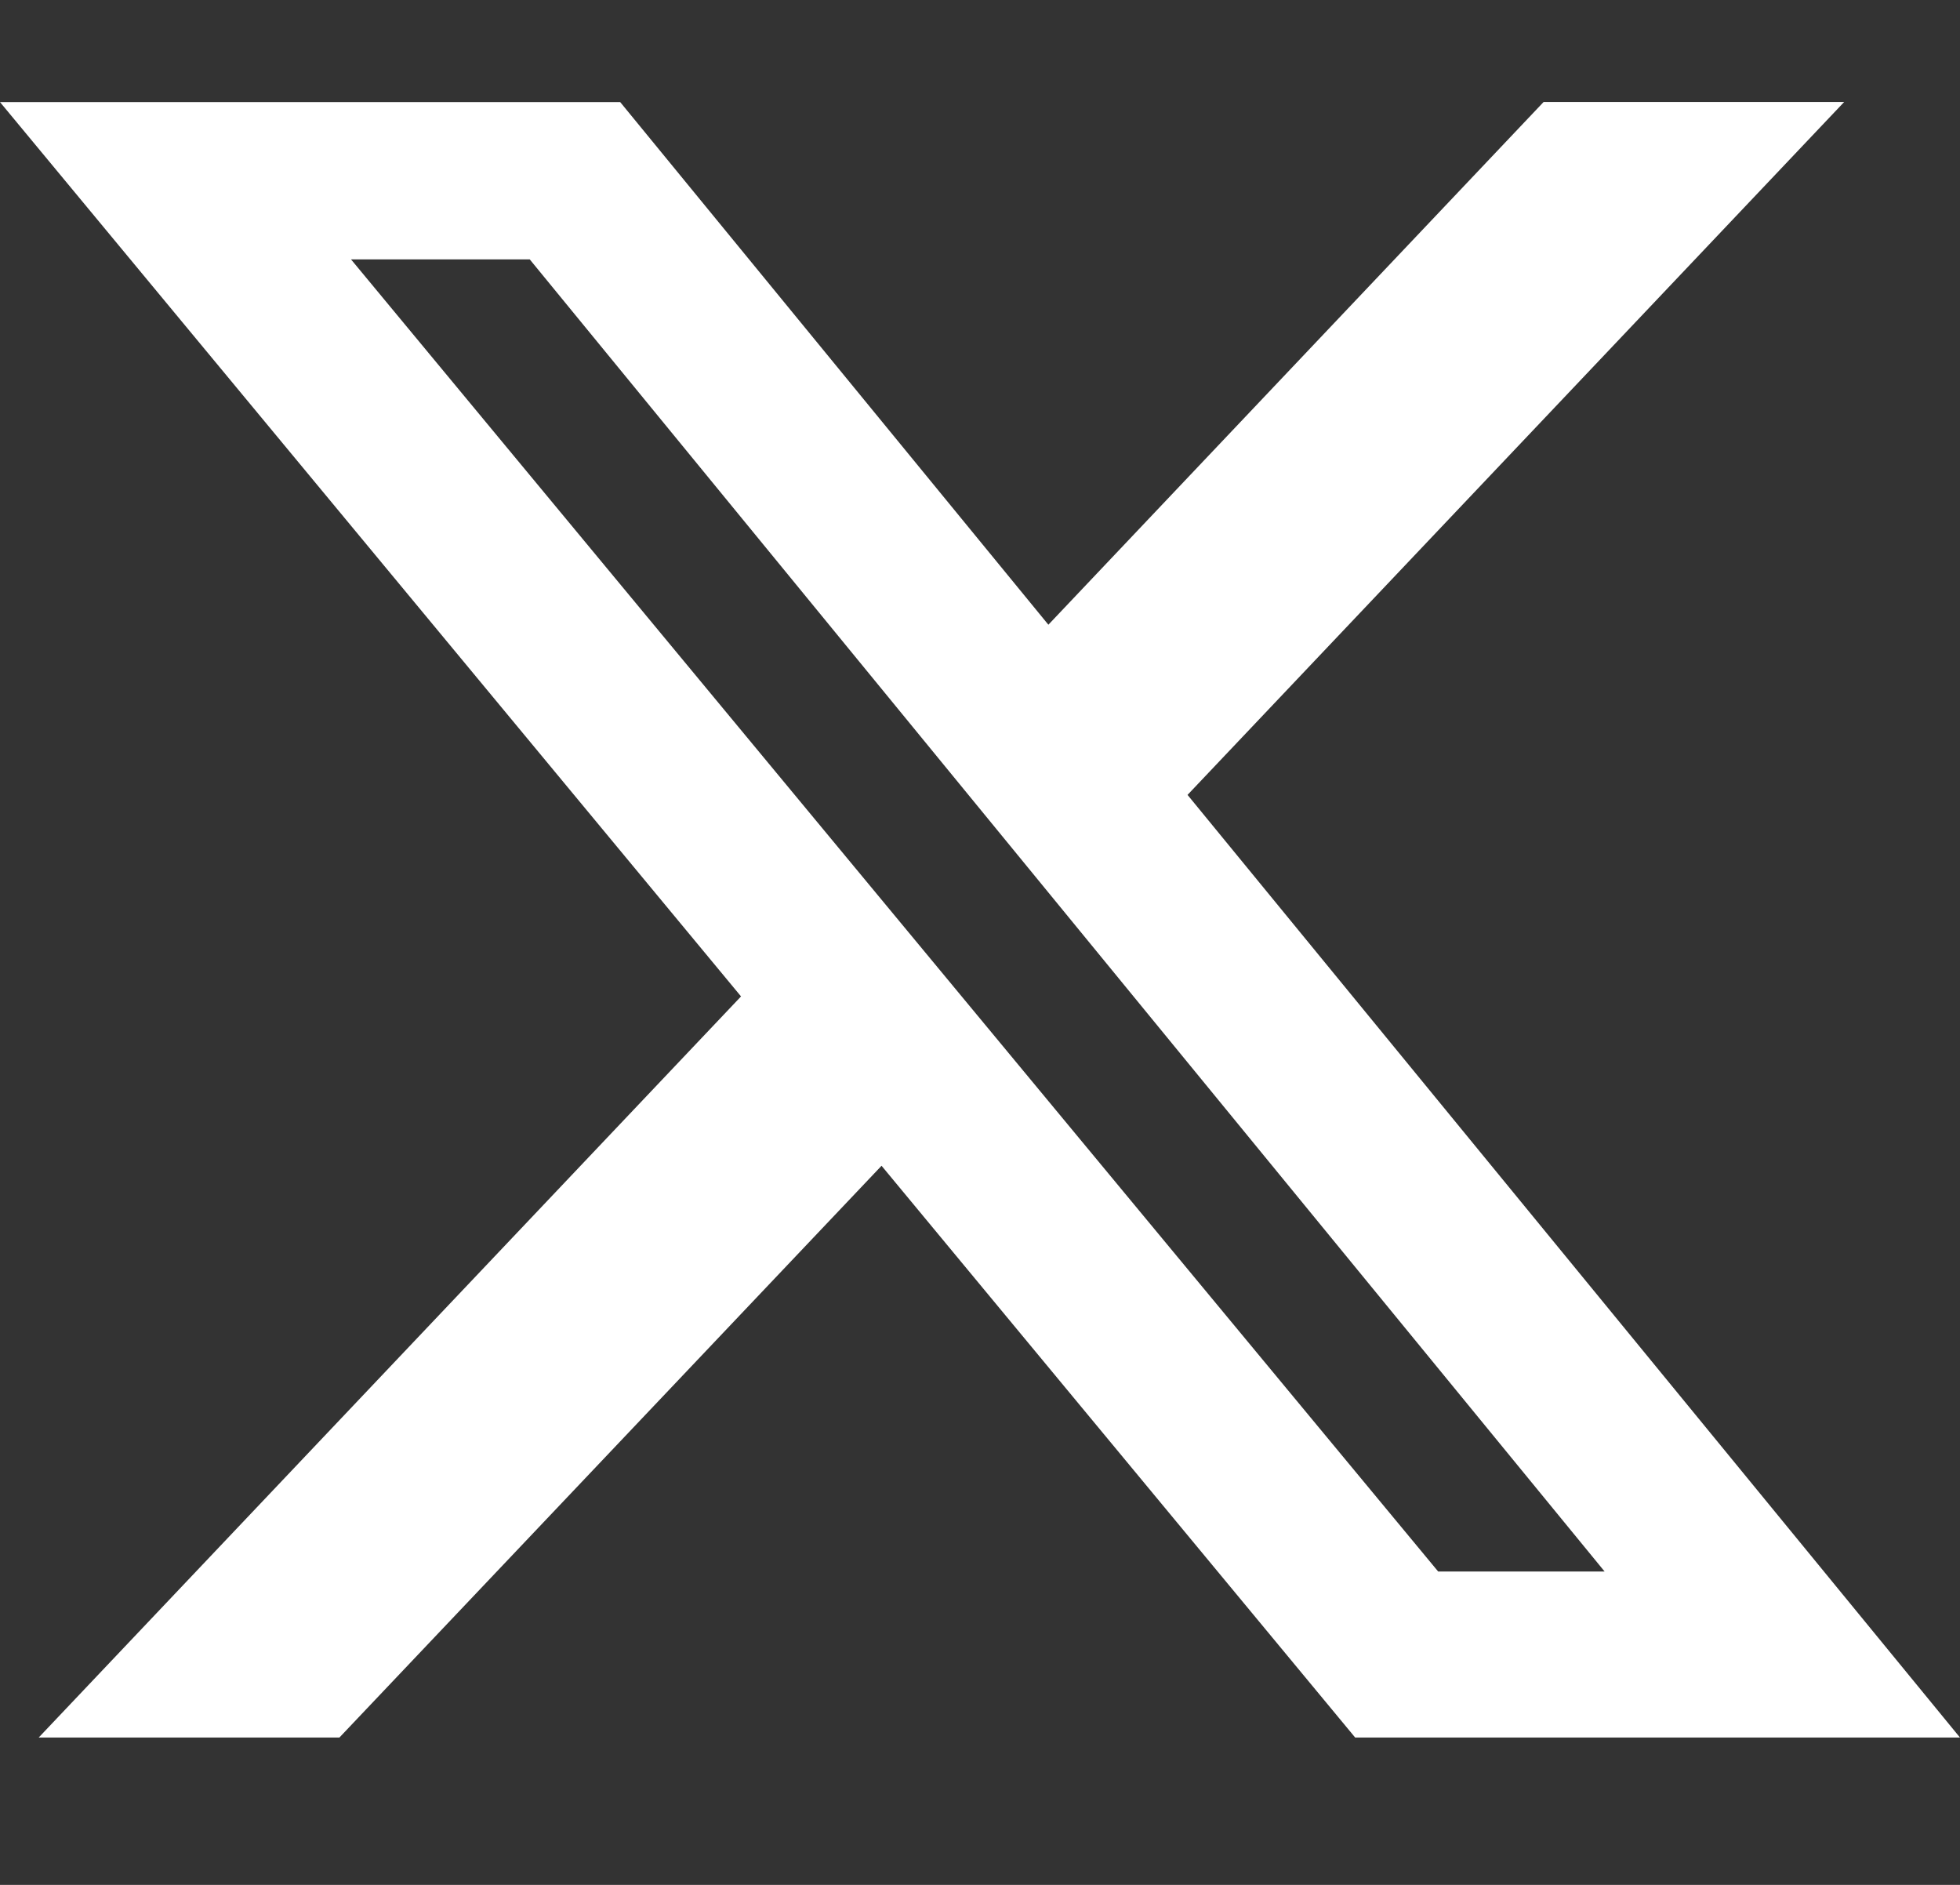 <svg width="26" height="25" viewBox="0 0 26 25" fill="none" xmlns="http://www.w3.org/2000/svg">
<rect x="0" y="0" width="26" height="25" fill="#333333" stroke="none"/>
<path d="M20.476 1.353H24.463L15.753 10.543L26 23.046H17.977L11.694 15.462L4.502 23.046H0.513L9.83 13.216L0 1.354H8.227L13.907 8.286L20.476 1.353ZM19.078 20.844H21.286L7.027 3.44H4.656L19.078 20.844Z" fill="white"/>
</svg>
